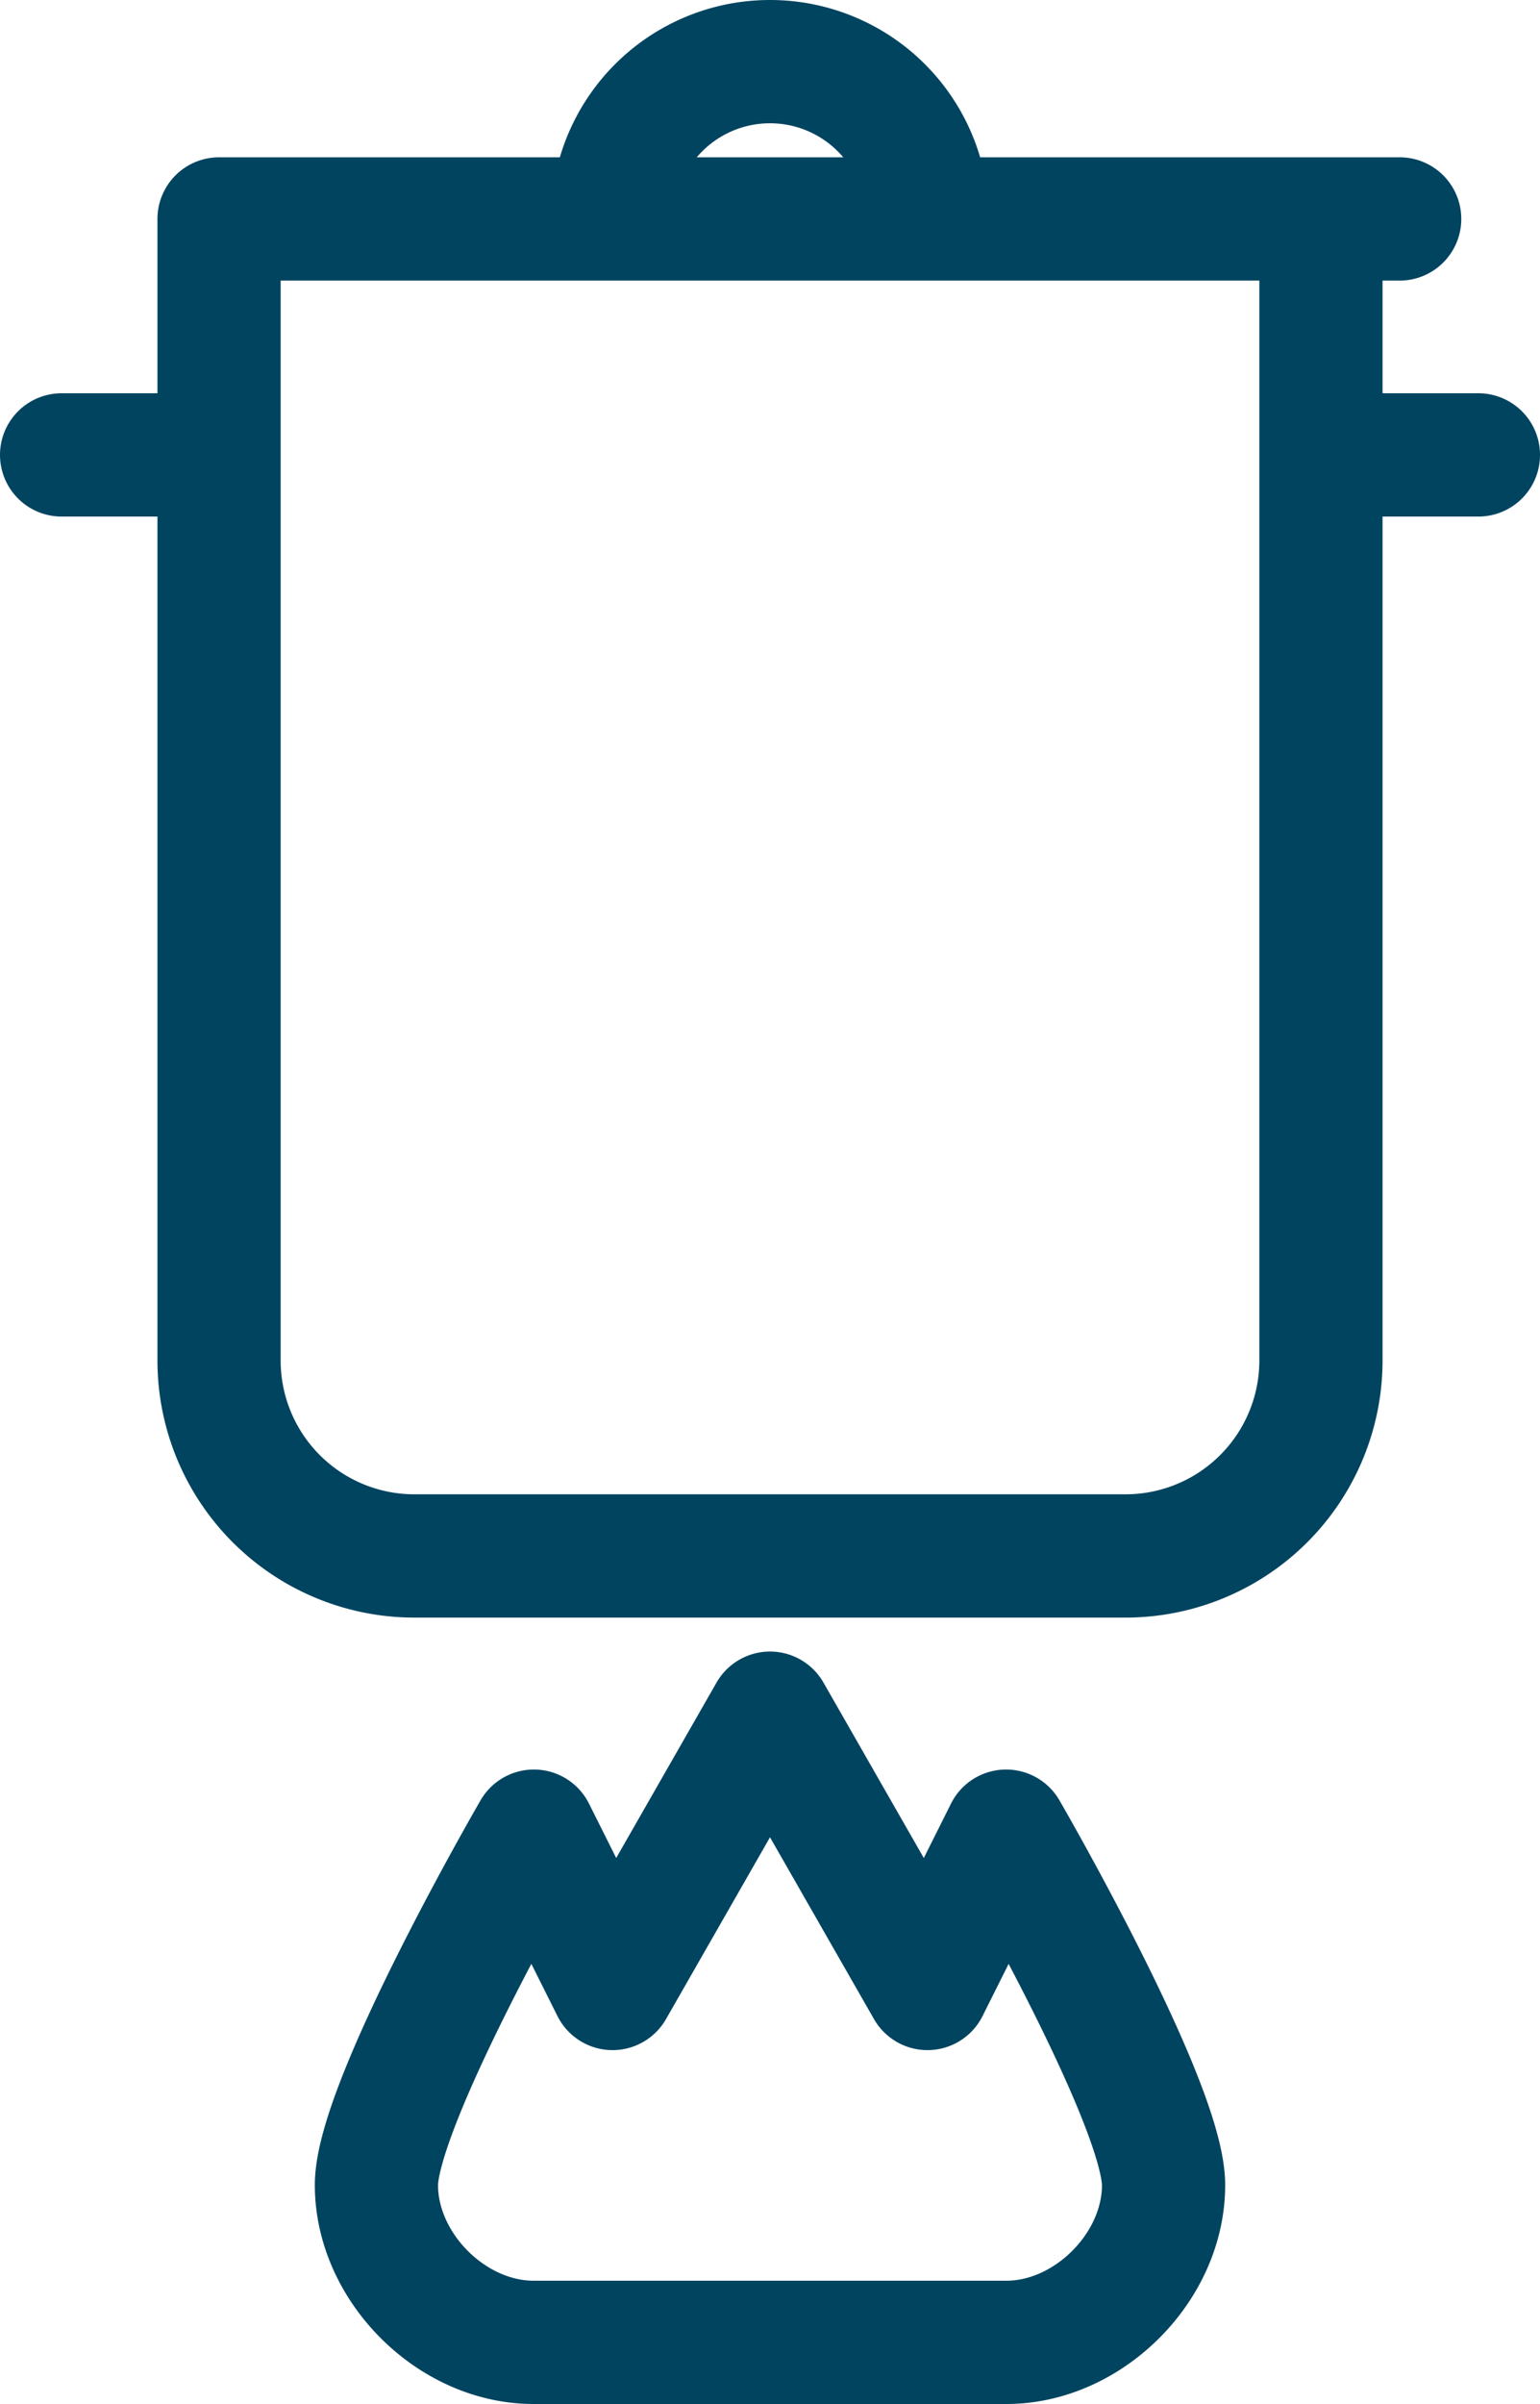 <svg width="25" height="39" xmlns="http://www.w3.org/2000/svg"><g id="Desktop" stroke="none" stroke-width="1" fill="none" fill-rule="evenodd" stroke-linecap="round" stroke-linejoin="round"><g id="03_Receta_Desktop" transform="translate(-149 -1488)" stroke="#004460" stroke-width="2"><g id="preparació" transform="translate(149 1482)"><g id="Group-13" transform="translate(1 7)"><path d="M8.944 2.552A2.555 2.555 0 0111.5 0a2.555 2.555 0 012.556 2.552H8.944zm-6.388 0h19.166-1.278v18.5a3.172 3.172 0 01-3.194 3.19H5.75a3.171 3.171 0 01-3.194-3.19v-18.5zM15.333 37H7.667c-1.336.003-2.556-1.22-2.556-2.552 0-1.333 2.556-5.741 2.556-5.741l1.277 2.552 2.556-4.466 2.556 4.466 1.277-2.552s2.556 4.41 2.556 5.744c0 1.33-1.223 2.552-2.556 2.549zm5.111-30.62H23h-2.556zm-17.888 0H0h2.556z" id="icono_preparacio"/></g></g></g></g></svg>